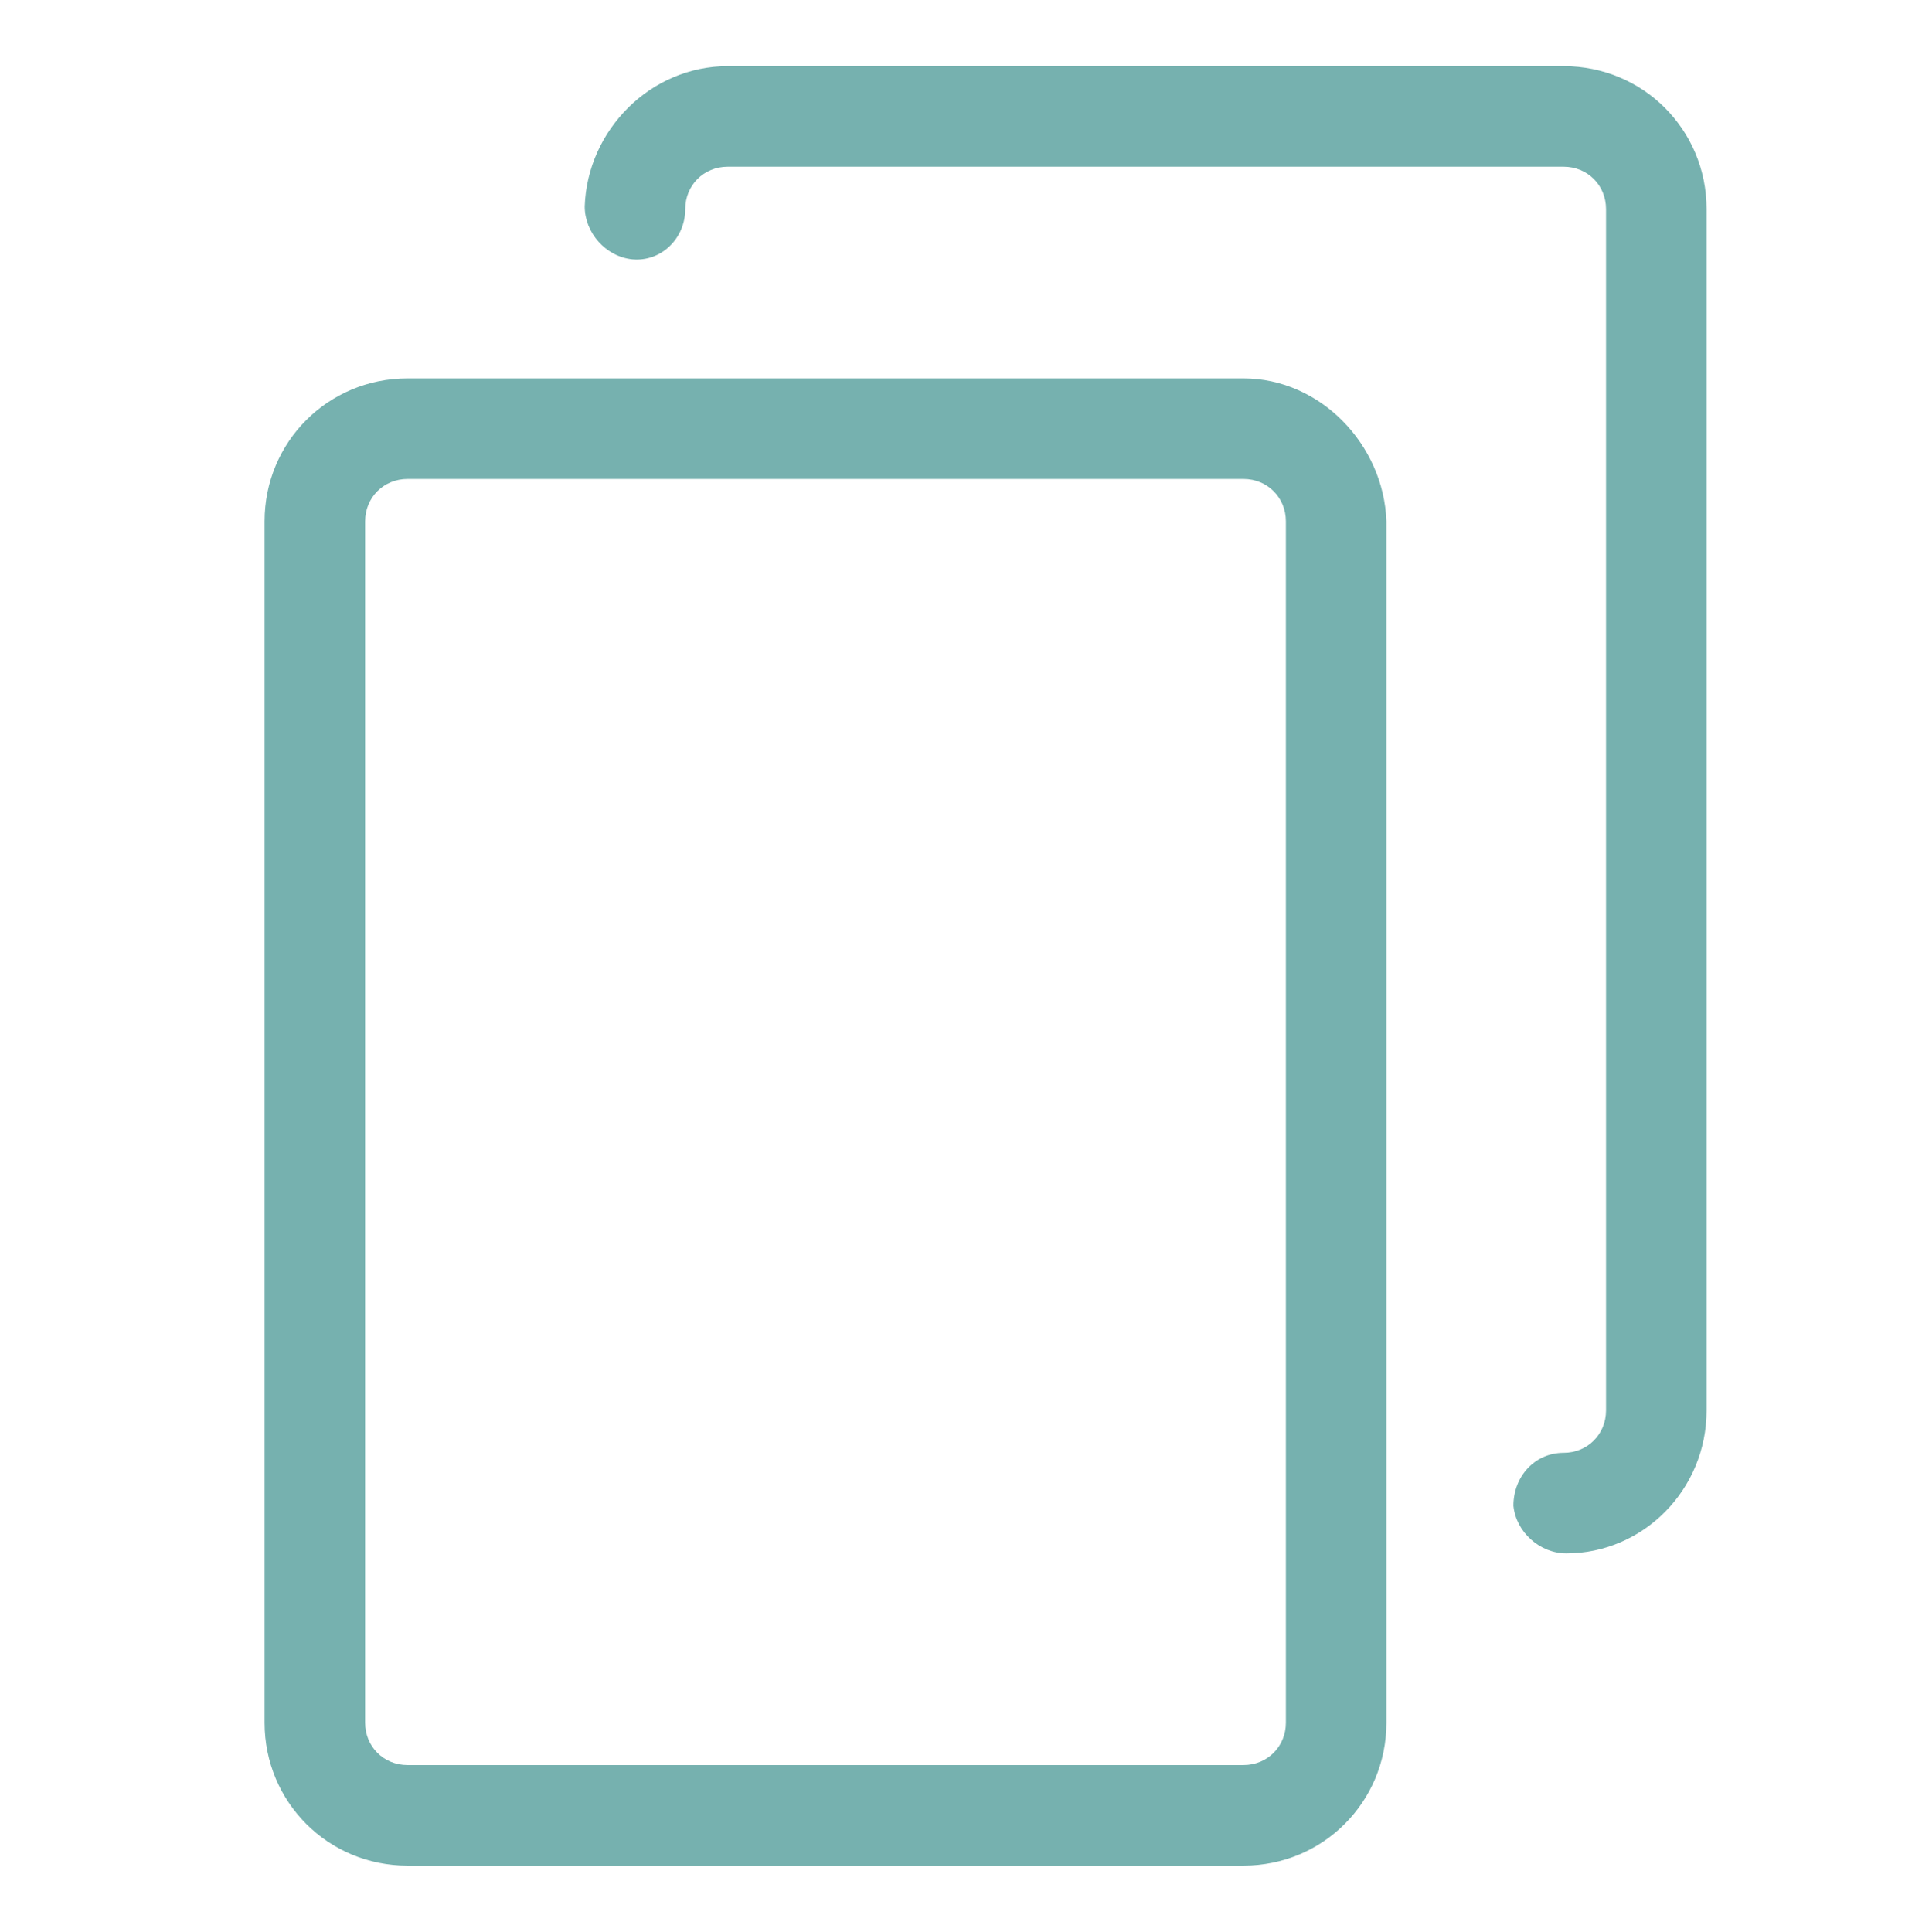 <?xml version="1.0" encoding="utf-8"?>
<!-- Generator: Adobe Illustrator 23.0.1, SVG Export Plug-In . SVG Version: 6.00 Build 0)  -->
<svg version="1.1" id="Layer_1" xmlns="http://www.w3.org/2000/svg" xmlns:xlink="http://www.w3.org/1999/xlink" x="0px" y="0px"
	 viewBox="0 0 72 73" style="enable-background:new 0 0 72 73;" xml:space="preserve">
<style type="text/css">
	.st0{fill:none;}
	.st1{fill:#76B1AF;}
</style>
<g>
	<rect class="st0" width="72" height="73"/>
	<g>
		<g>
			<g>
				<g>
					<path class="st1" d="M47,14.3H15.4c-3,0-5.4,2.4-5.4,5.4v45.4c0,3,2.4,5.4,5.4,5.4H47c3,0,5.4-2.4,5.4-5.4V19.7
						C52.3,16.8,49.9,14.3,47,14.3z M47,66.7H15.4c-0.9,0-1.6-0.7-1.6-1.6V19.7c0-0.9,0.7-1.6,1.6-1.6H47c0.9,0,1.6,0.7,1.6,1.6
						v45.4C48.6,66,47.9,66.7,47,66.7z"/>
					<path class="st1" d="M64.5,7.9c0-3-2.4-5.4-5.4-5.4H27.5c-2.9,0-5.3,2.4-5.4,5.3c0,1,0.8,1.9,1.8,2c1.1,0.1,2-0.8,2-1.9
						c0-0.9,0.7-1.6,1.6-1.6l31.6,0c0.9,0,1.6,0.7,1.6,1.6l0,45.4c0,0.9-0.7,1.6-1.6,1.6c-1.1,0-1.9,0.9-1.9,2c0.1,1,1,1.8,2,1.8
						c2.9,0,5.3-2.4,5.3-5.4V7.9z"/>
				</g>
			</g>
		</g>
	</g>
</g>
</svg>
